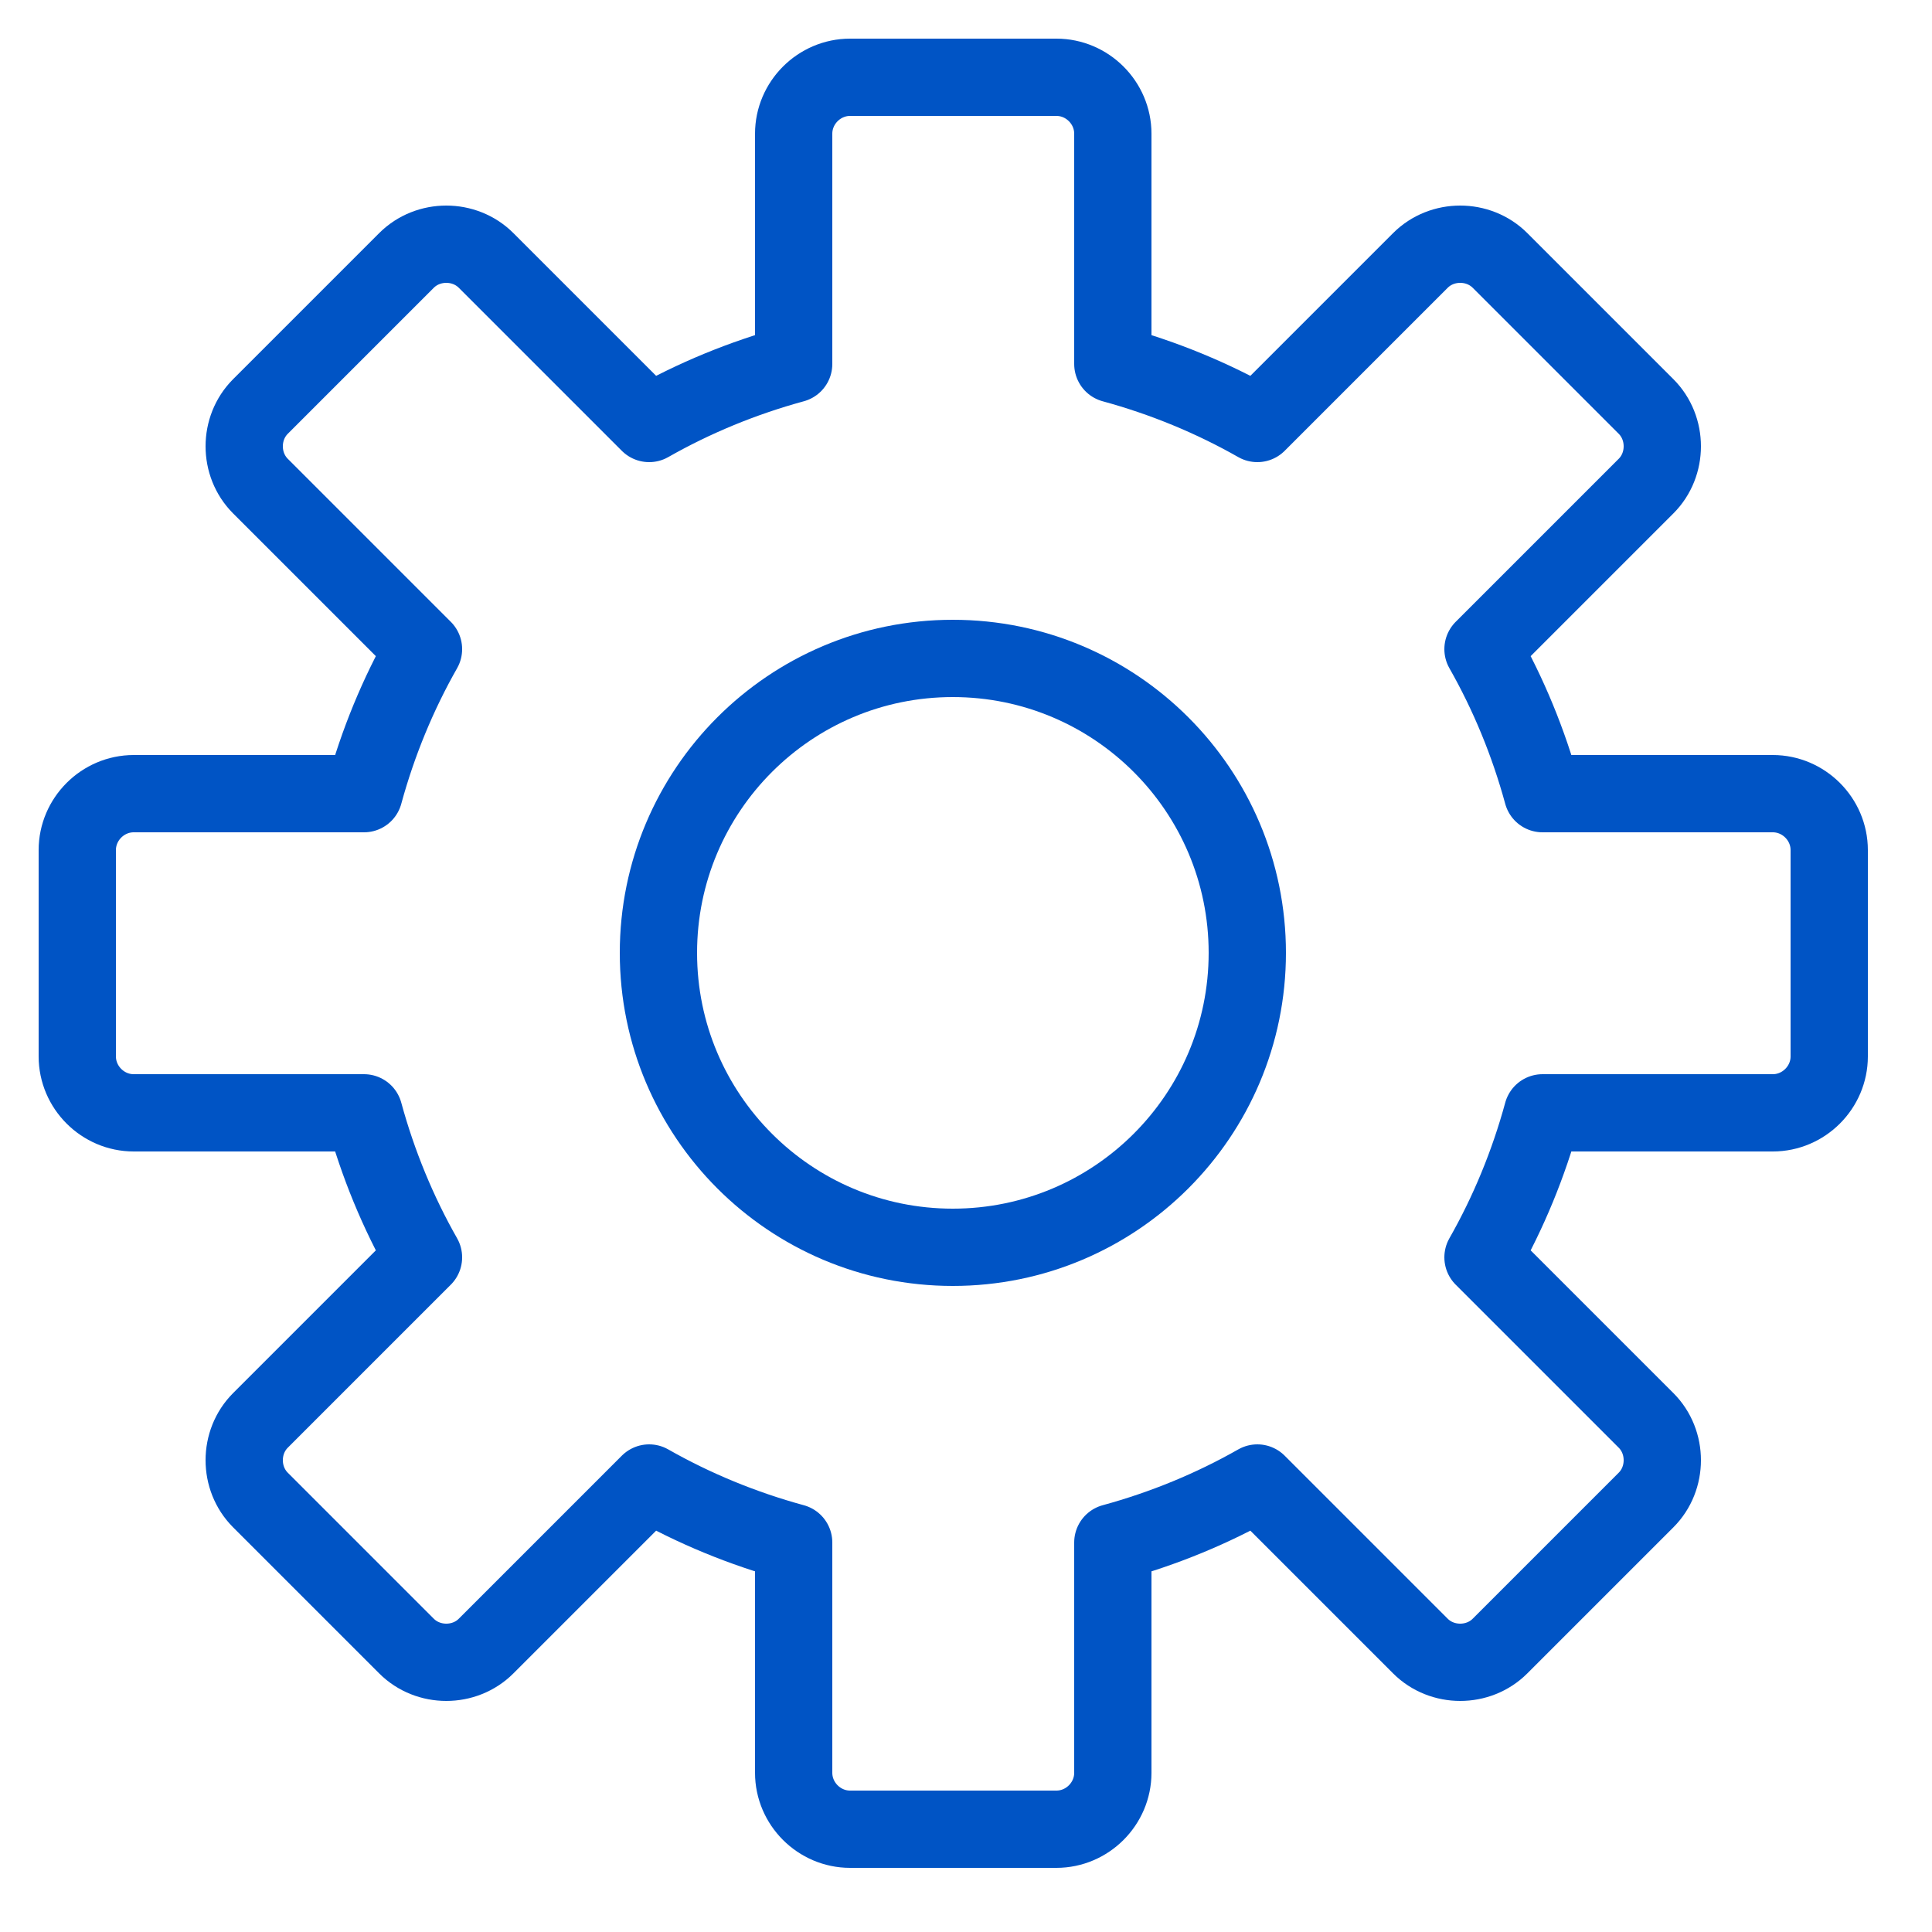 <svg width="25" height="25" viewBox="0 0 25 25" fill="none" xmlns="http://www.w3.org/2000/svg">
<path d="M23.67 13.67V11C23.67 10.6 23.34 10.27 22.94 10.27H19.96C19.78 9.61 19.52 8.98 19.19 8.4L21.3 6.29C21.58 6.01 21.58 5.54 21.3 5.26L19.41 3.37C19.13 3.09 18.66 3.09 18.38 3.37L16.27 5.48C15.69 5.15 15.06 4.89 14.4 4.71V1.73C14.4 1.33 14.07 1 13.67 1H11C10.6 1 10.27 1.33 10.27 1.73V4.71C9.61 4.89 8.98 5.15 8.4 5.48L6.29 3.37C6.01 3.09 5.54 3.09 5.26 3.37L3.37 5.26C3.09 5.54 3.09 6.01 3.37 6.29L5.48 8.4C5.15 8.98 4.89 9.61 4.71 10.27H1.73C1.33 10.27 1 10.6 1 11V13.67C1 14.07 1.33 14.4 1.73 14.4H4.71C4.89 15.06 5.15 15.69 5.48 16.27L3.37 18.38C3.09 18.66 3.09 19.13 3.37 19.41L5.26 21.3C5.54 21.58 6.01 21.58 6.29 21.3L8.4 19.19C8.98 19.52 9.61 19.78 10.27 19.96V22.94C10.27 23.34 10.6 23.67 11 23.67H13.67C14.07 23.67 14.4 23.34 14.4 22.94V19.96C15.06 19.78 15.69 19.52 16.27 19.19L18.38 21.3C18.66 21.58 19.13 21.58 19.41 21.3L21.3 19.41C21.58 19.13 21.58 18.66 21.3 18.38L19.19 16.27C19.52 15.69 19.78 15.06 19.96 14.4H22.94C23.34 14.4 23.67 14.07 23.67 13.67Z" stroke="#0054C5" stroke-linecap="round" stroke-linejoin="round"/>
<path d="M12.329 16.14C14.434 16.14 16.14 14.434 16.14 12.33C16.14 10.226 14.434 8.52 12.329 8.52C10.225 8.52 8.52 10.226 8.52 12.33C8.52 14.434 10.225 16.14 12.329 16.14Z" stroke="#0054C5" stroke-linecap="round" stroke-linejoin="round"/>
</svg>
